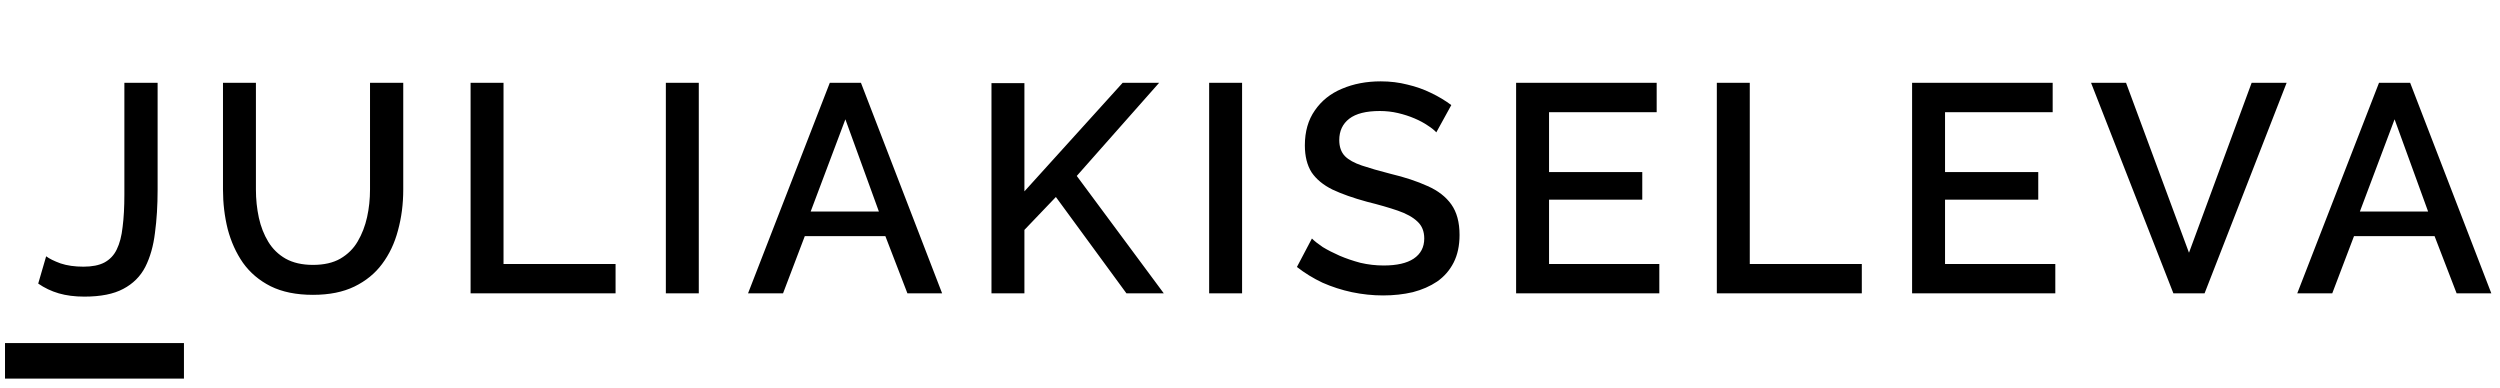 <?xml version="1.0" encoding="UTF-8"?> <svg xmlns="http://www.w3.org/2000/svg" width="264" height="41" viewBox="0 0 264 41" fill="none"><g clip-path="url(#clip0_206_2)"><g clip-path="url(#clip1_206_2)"><path d="M4.874 27.065C5.205 27.315 5.712 27.566 6.395 27.816C7.079 28.046 7.886 28.161 8.818 28.161C9.729 28.161 10.464 28.015 11.023 27.722C11.602 27.409 12.037 26.95 12.327 26.345C12.637 25.718 12.844 24.925 12.948 23.965C13.072 23.005 13.134 21.867 13.134 20.552V8.747H16.644V20.051C16.644 21.7 16.55 23.213 16.364 24.591C16.198 25.969 15.857 27.169 15.339 28.192C14.822 29.194 14.045 29.966 13.01 30.509C11.996 31.052 10.629 31.323 8.911 31.323C7.896 31.323 6.996 31.208 6.209 30.979C5.422 30.749 4.698 30.405 4.035 29.946L4.874 27.065ZM33.049 31.135C31.29 31.135 29.799 30.833 28.577 30.227C27.377 29.622 26.404 28.797 25.658 27.754C24.934 26.71 24.395 25.52 24.043 24.184C23.712 22.848 23.547 21.46 23.547 20.02V8.747H27.025V20.02C27.025 21.043 27.128 22.034 27.335 22.994C27.542 23.934 27.874 24.779 28.329 25.53C28.785 26.282 29.395 26.877 30.161 27.315C30.948 27.754 31.911 27.973 33.049 27.973C34.209 27.973 35.172 27.754 35.938 27.315C36.724 26.856 37.335 26.251 37.77 25.499C38.225 24.727 38.556 23.871 38.764 22.932C38.971 21.992 39.074 21.022 39.074 20.02V8.747H42.583V20.02C42.583 21.544 42.397 22.984 42.024 24.341C41.672 25.677 41.114 26.856 40.347 27.879C39.602 28.881 38.629 29.674 37.428 30.259C36.227 30.843 34.768 31.135 33.049 31.135ZM49.694 30.979V8.747H53.172V27.879H65.004V30.979H49.694ZM70.314 30.979V8.747H73.792V30.979H70.314ZM87.626 8.747H90.917L99.489 30.979H95.824L93.495 24.936H84.986L82.688 30.979H78.992L87.626 8.747ZM92.811 22.337L89.272 12.599L85.607 22.337H92.811ZM104.7 30.979V8.779H108.178V20.208L118.55 8.747H122.402L113.706 18.579L122.898 30.979H118.954L111.501 20.802L108.178 24.278V30.979H104.7ZM127.686 30.979V8.747H131.164V30.979H127.686ZM151.674 13.976C151.467 13.747 151.167 13.507 150.774 13.256C150.381 12.985 149.915 12.735 149.376 12.505C148.838 12.275 148.259 12.087 147.637 11.941C147.016 11.795 146.374 11.722 145.712 11.722C144.263 11.722 143.186 11.993 142.482 12.536C141.779 13.079 141.426 13.83 141.426 14.791C141.426 15.5 141.623 16.064 142.017 16.482C142.41 16.878 143.01 17.212 143.818 17.483C144.625 17.755 145.64 18.047 146.861 18.36C148.351 18.715 149.645 19.143 150.743 19.644C151.84 20.124 152.679 20.771 153.258 21.585C153.838 22.399 154.128 23.474 154.128 24.81C154.128 25.938 153.92 26.908 153.507 27.722C153.093 28.537 152.513 29.204 151.768 29.726C151.023 30.227 150.163 30.603 149.19 30.854C148.218 31.083 147.171 31.198 146.053 31.198C144.956 31.198 143.859 31.083 142.762 30.854C141.685 30.624 140.65 30.29 139.656 29.852C138.683 29.392 137.783 28.839 136.955 28.192L138.539 25.186C138.808 25.457 139.19 25.76 139.687 26.094C140.205 26.407 140.795 26.71 141.458 27.002C142.14 27.294 142.876 27.545 143.662 27.754C144.469 27.942 145.288 28.036 146.116 28.036C147.503 28.036 148.559 27.796 149.284 27.315C150.029 26.814 150.401 26.105 150.401 25.186C150.401 24.435 150.163 23.84 149.687 23.401C149.21 22.942 148.517 22.556 147.606 22.243C146.695 21.93 145.609 21.617 144.346 21.303C142.896 20.907 141.685 20.479 140.713 20.02C139.739 19.54 139.004 18.934 138.507 18.204C138.031 17.452 137.793 16.502 137.793 15.354C137.793 13.893 138.145 12.661 138.849 11.659C139.553 10.636 140.505 9.875 141.706 9.374C142.927 8.852 144.294 8.591 145.805 8.591C146.799 8.591 147.741 8.706 148.631 8.935C149.522 9.144 150.35 9.436 151.115 9.812C151.902 10.188 152.616 10.616 153.258 11.096L151.674 13.976ZM175.225 27.879V30.979H160.101V8.747H174.945V11.847H163.579V18.172H173.424V21.084H163.579V27.879H175.225ZM181.297 30.979V8.747H184.776V27.879H196.607V30.979H181.297ZM217.041 27.879V30.979H201.917V8.747H216.762V11.847H205.396V18.172H215.24V21.084H205.396V27.879H217.041ZM224.511 8.747L231.157 26.689L237.772 8.747H241.467L232.802 30.979H229.511L220.816 8.747H224.511ZM251.222 8.747H254.513L263.085 30.979H259.42L257.091 24.936H248.583L246.285 30.979H242.589L251.222 8.747ZM256.408 22.337L252.868 12.599L249.204 22.337H256.408Z" fill="black" style="fill:black;fill-opacity:1;"></path><path d="M0.529 36.227V39.983H19.425V36.227H0.529Z" fill="#FF0D0C" style="fill:#FF0D0C;fill:color(display-p3 1 0.053 0.047);fill-opacity:1;"></path></g></g><defs><clipPath id="clip0_206_2"><rect width="263" height="40.11" fill="white" style="fill:white;fill-opacity:1;" transform="translate(0.5)"></rect></clipPath><clipPath id="clip1_206_2"><rect width="262.943" height="40.11" fill="white" style="fill:white;fill-opacity:1;" transform="translate(0.529)"></rect></clipPath></defs></svg> 